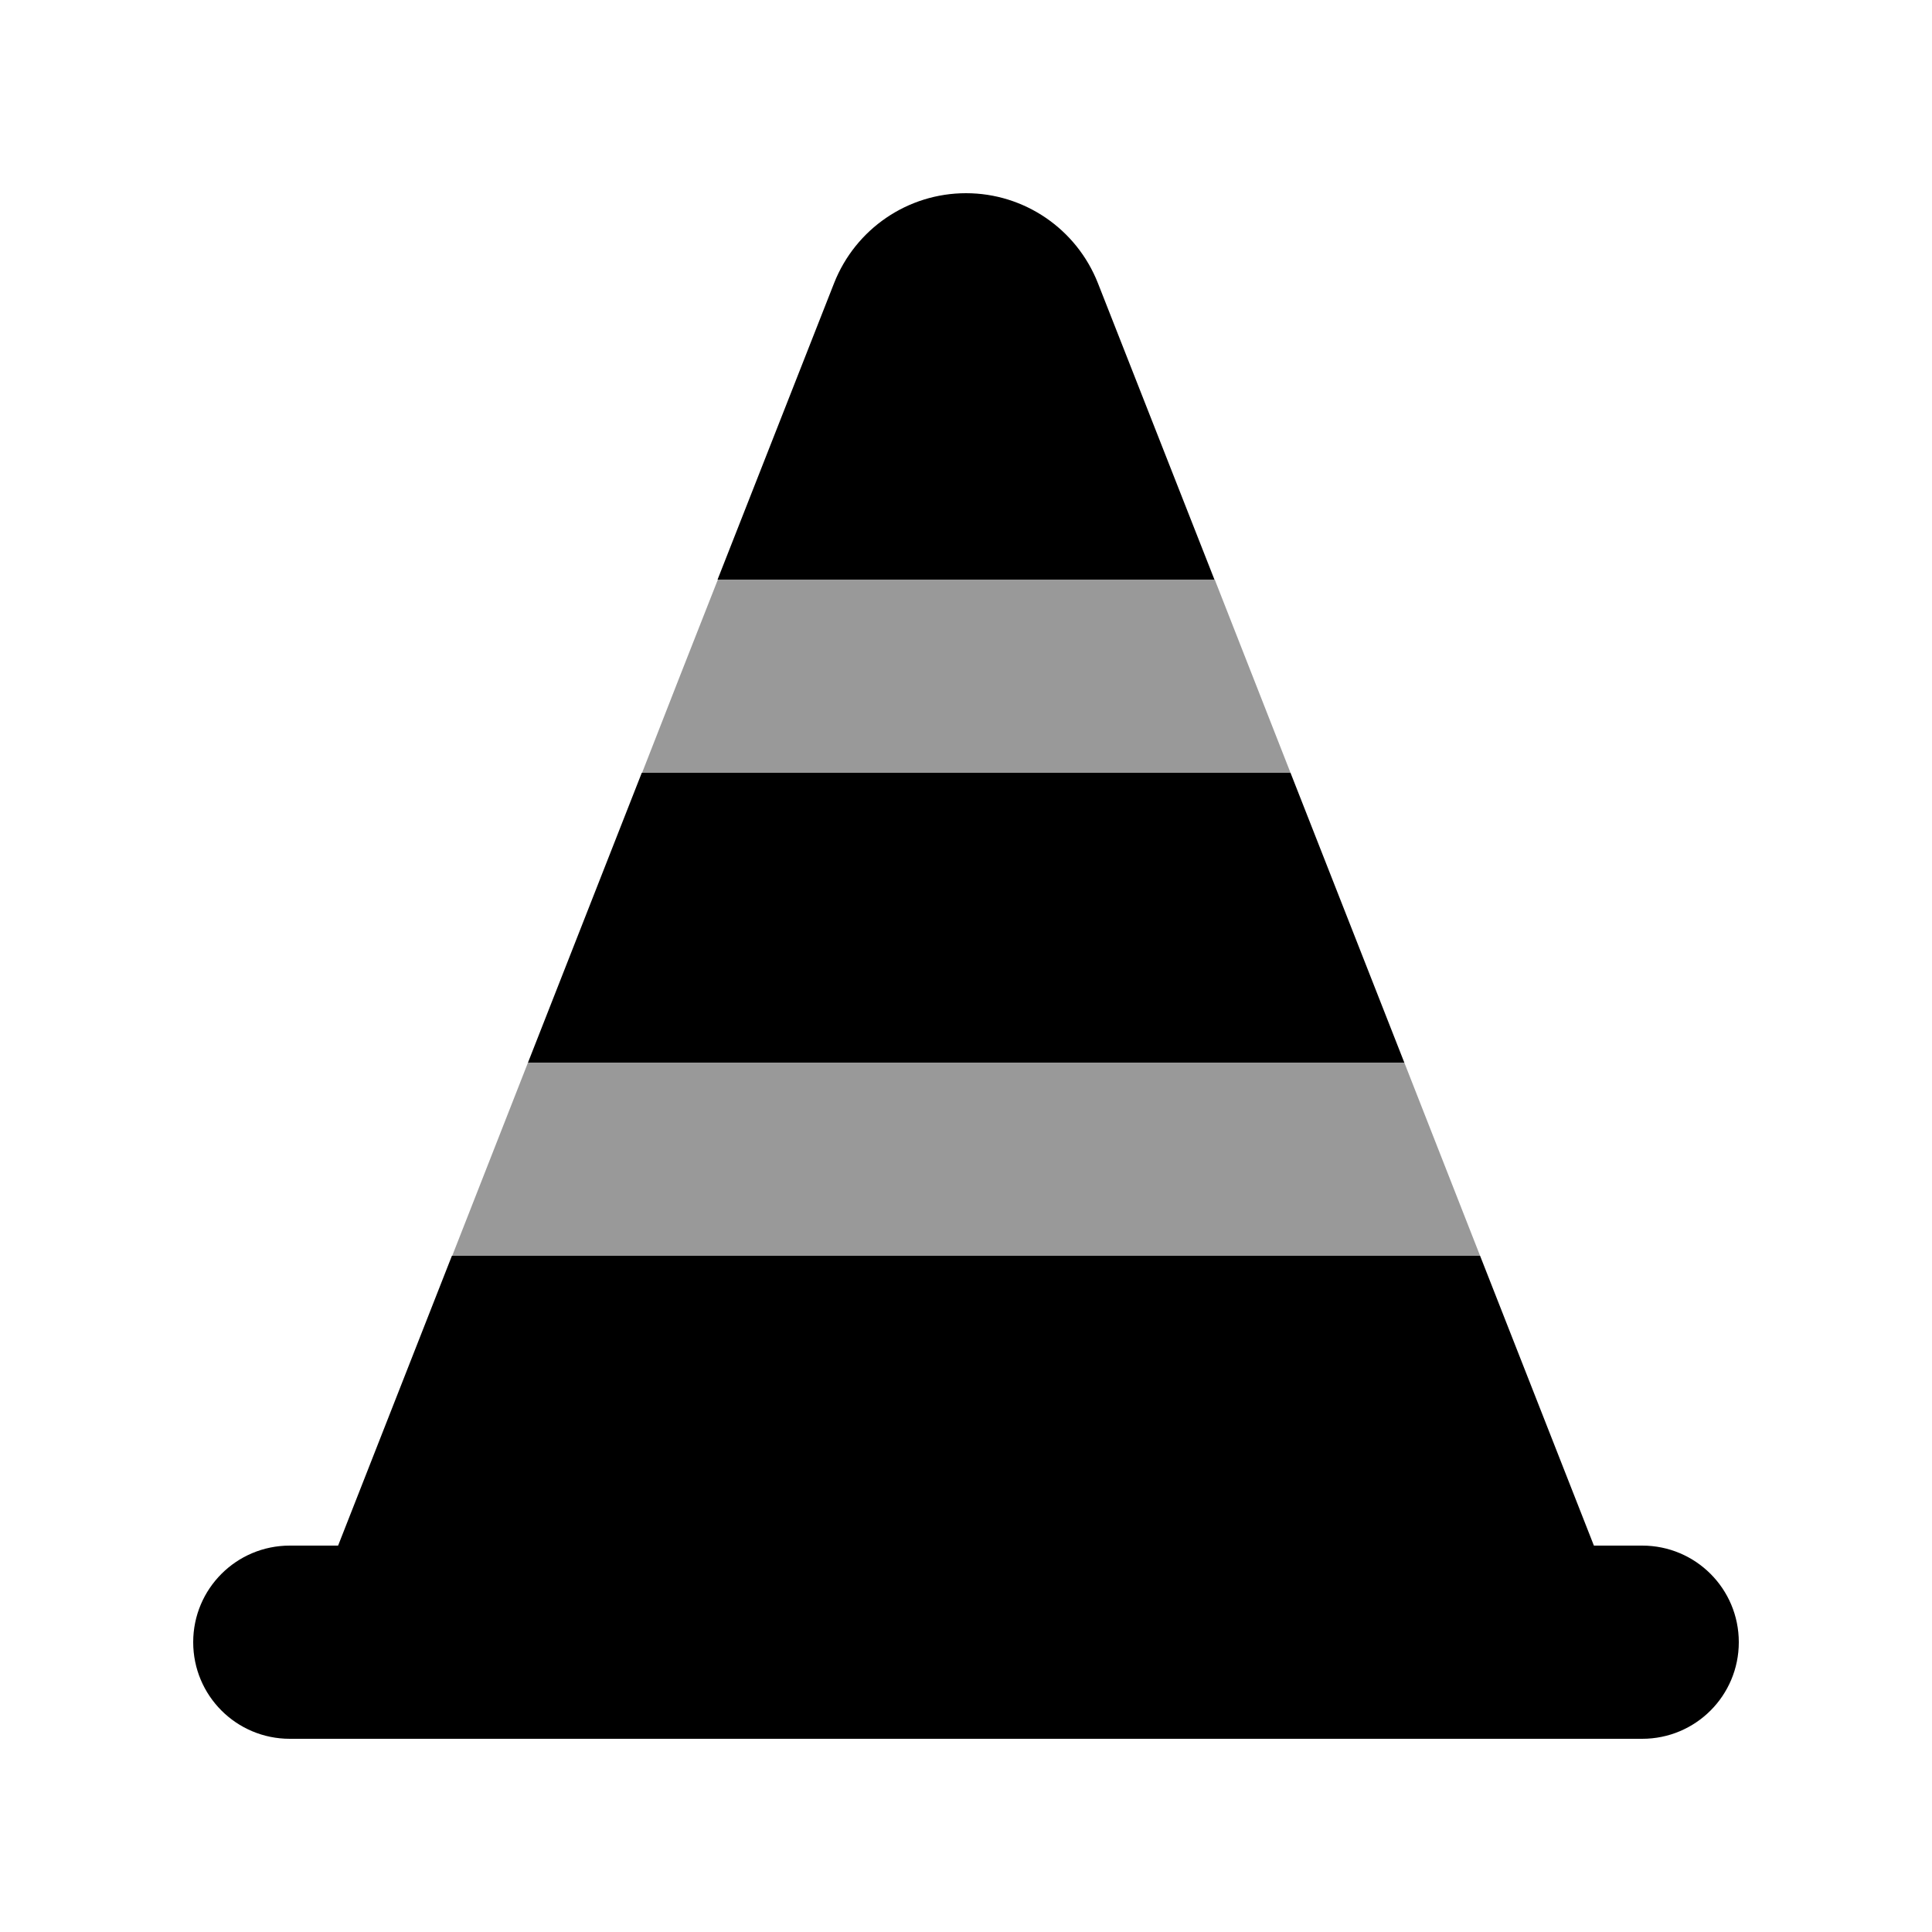 <svg xmlns="http://www.w3.org/2000/svg" viewBox="0 0 640 640"><!--! Font Awesome Pro 7.1.0 by @fontawesome - https://fontawesome.com License - https://fontawesome.com/license (Commercial License) Copyright 2025 Fonticons, Inc. --><path opacity=".4" fill="currentColor" d="M149.7 416L490.3 416L465.2 352L174.9 352L149.8 416zM212.6 256L427.5 256L402.4 192L237.8 192C229.4 213.3 221 234.7 212.7 256z"/><path fill="currentColor" d="M237.7 192L276.3 93.8C283.4 75.8 300.7 64 320 64C339.3 64 356.6 75.8 363.7 93.8L402.3 192L237.7 192zM212.6 256L427.5 256L465.2 352L174.9 352L212.6 256zM112 512L149.7 416L490.3 416L528 512L544 512C561.7 512 576 526.3 576 544C576 561.7 561.7 576 544 576L96 576C78.3 576 64 561.7 64 544C64 526.3 78.3 512 96 512L112 512z"/></svg>